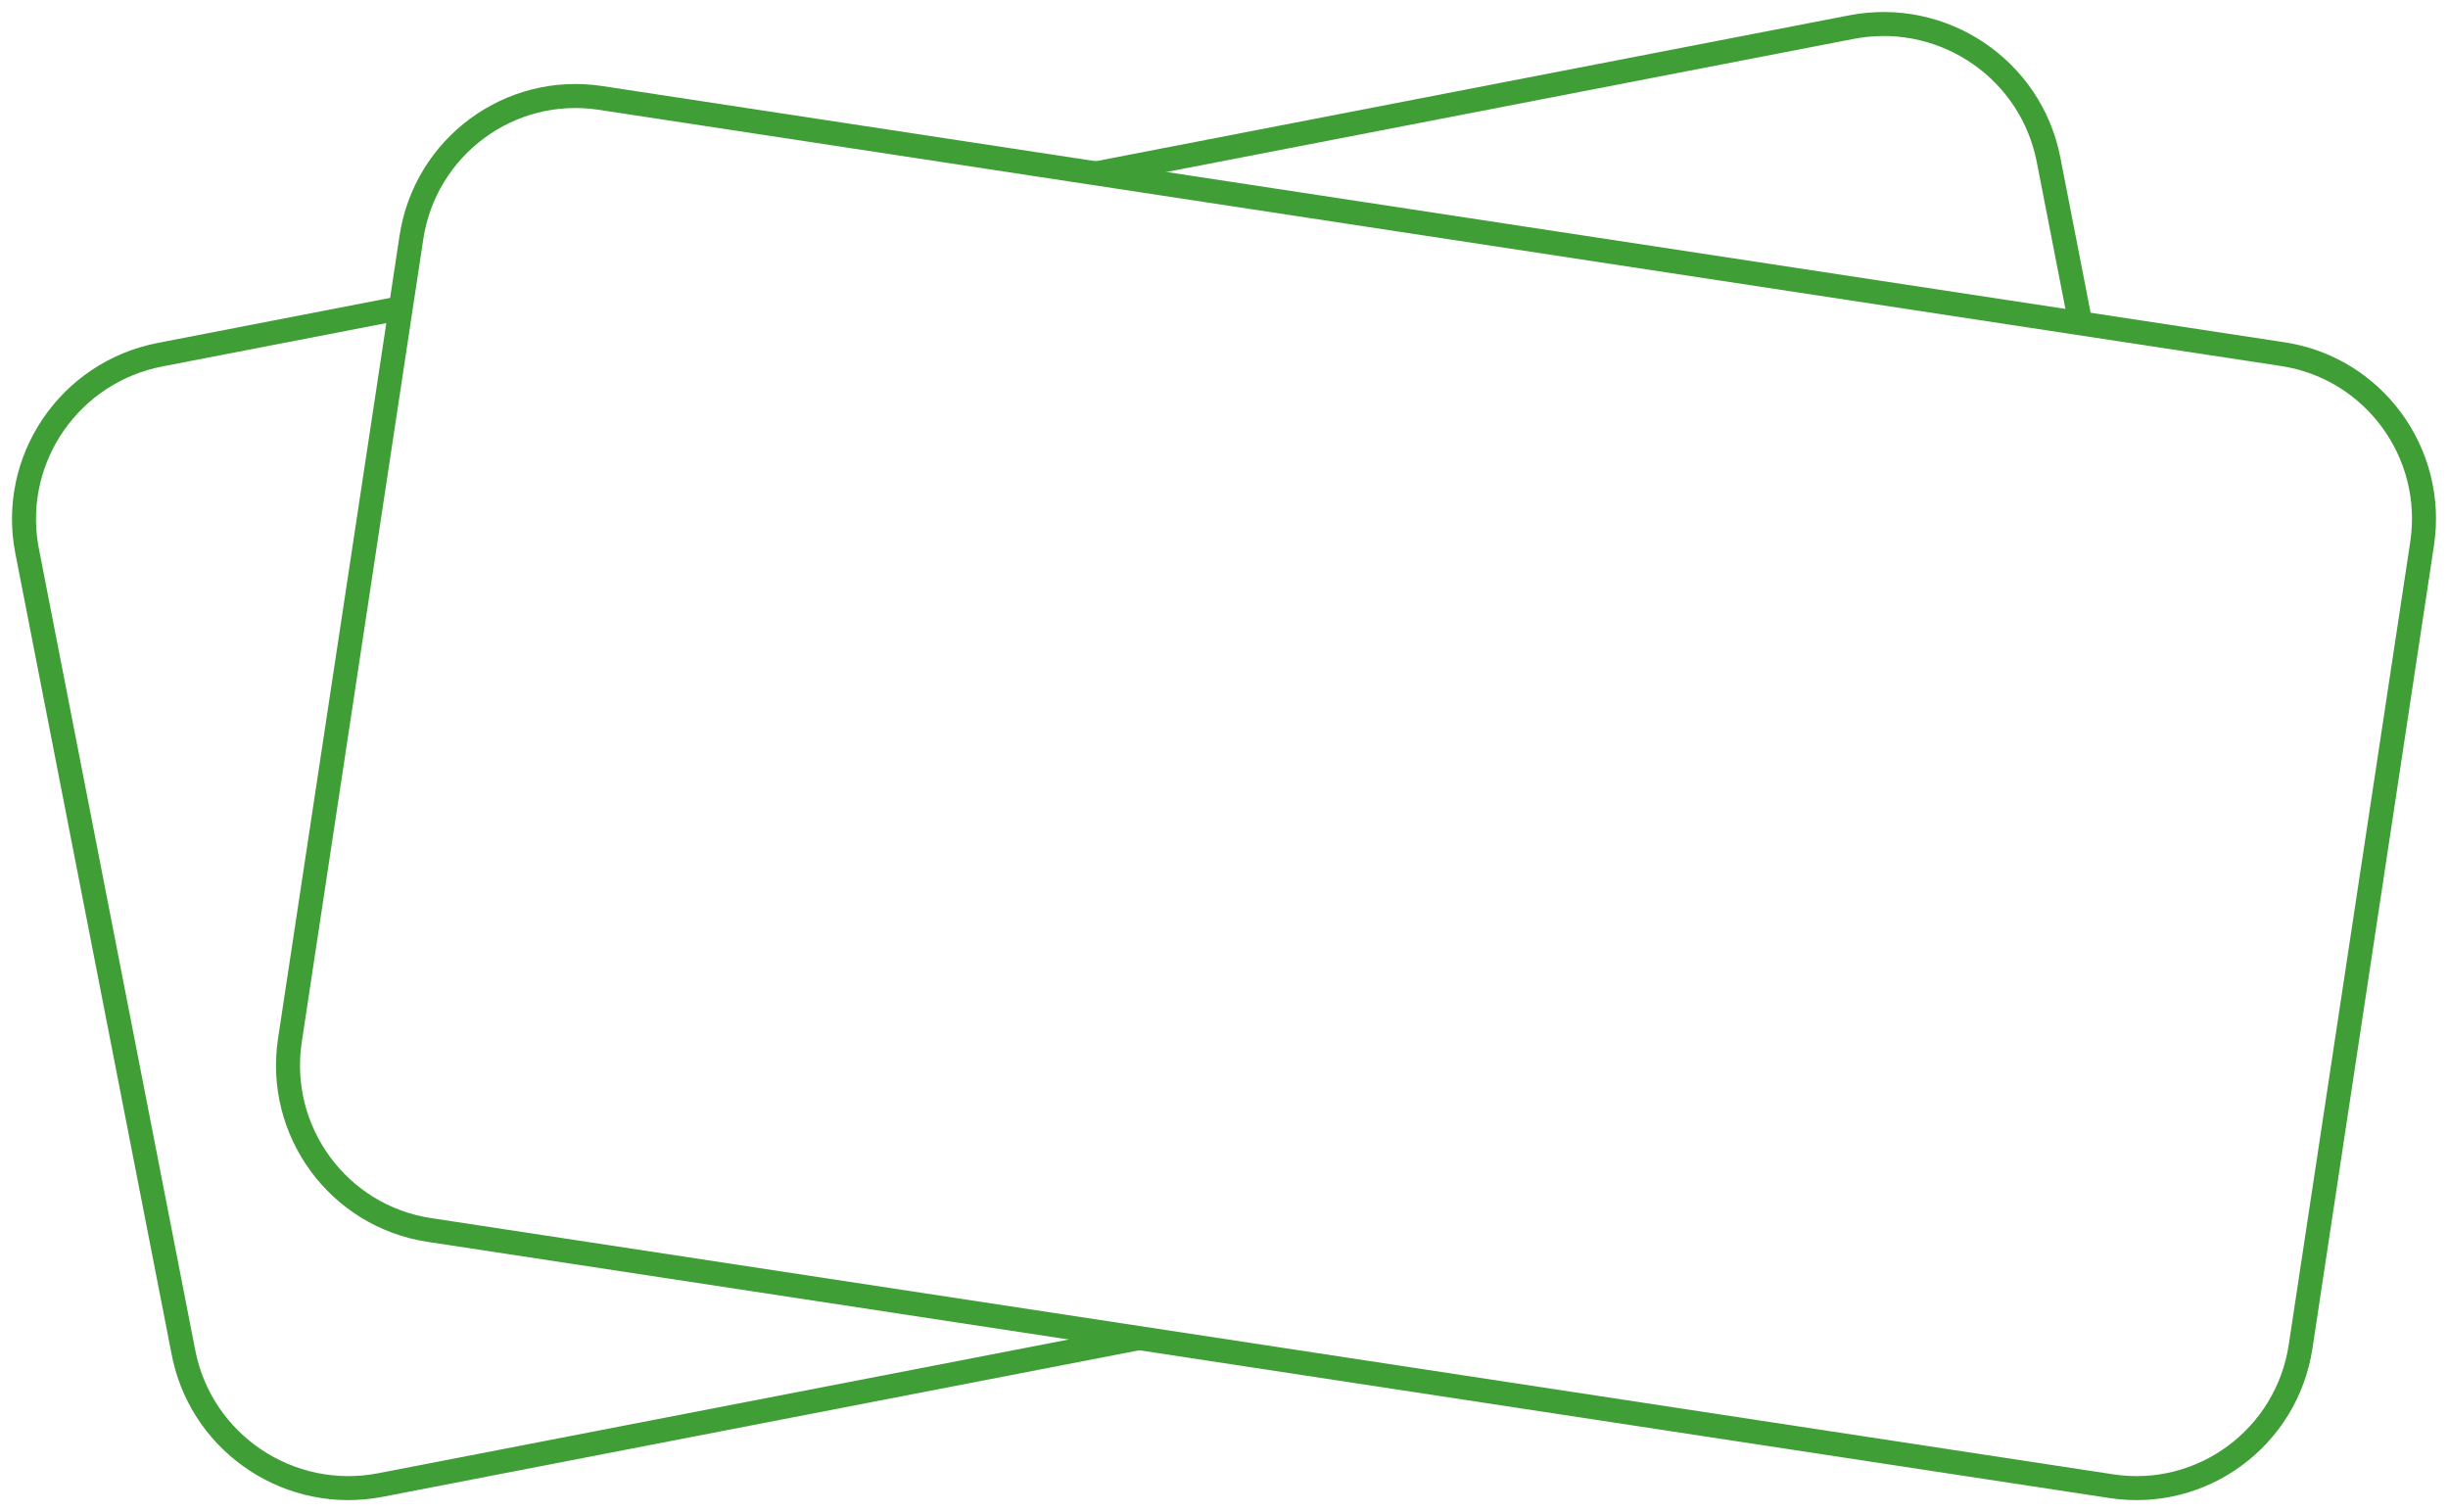<?xml version="1.0" encoding="UTF-8"?>
<svg width="102px" height="63px" viewBox="0 0 102 63" version="1.1" xmlns="http://www.w3.org/2000/svg" xmlns:xlink="http://www.w3.org/1999/xlink">
    <title>image</title>
    <g id="Homepage" stroke="none" stroke-width="1" fill="none" fill-rule="evenodd">
        <g id="image" transform="translate(0.5, 0.5)" fill="#409E36" fill-rule="nonzero">
            <path d="M16.276,11.81 L16.117,12.86 L6.264,14.768 C2.815,15.437 0.536,18.705 1.08,22.134 L1.121,22.363 L7.636,55.756 C8.321,59.268 11.735,61.563 15.262,60.88 L15.262,60.88 L45.493,55.025 L48.438,55.473 L15.452,61.861 C11.466,62.633 7.603,60.107 6.706,56.189 L6.655,55.948 L0.139,22.555 C-0.652,18.5 2.006,14.575 6.074,13.787 L6.074,13.787 L16.276,11.81 Z M76.548,0.139 C80.615,-0.649 84.555,1.998 85.346,6.052 L85.346,6.052 L86.711,13.051 L85.661,12.891 L84.364,6.244 C83.694,2.808 80.412,0.538 76.968,1.08 L76.738,1.12 L46.642,6.948 L43.697,6.5 Z" id="Combined-Shape"></path>
            <path d="M16.147,9.323 L11.085,42.767 C10.47,46.829 13.255,50.621 17.305,51.238 L87.405,61.915 C91.456,62.532 95.238,59.738 95.853,55.677 L100.915,22.233 C101.53,18.172 98.746,14.379 94.696,13.762 L24.595,3.085 C20.544,2.468 16.762,5.261 16.147,9.323 Z M24.444,4.074 L94.545,14.75 C98.049,15.284 100.459,18.567 99.926,22.083 L94.864,55.527 C94.332,59.043 91.06,61.46 87.556,60.926 L17.455,50.249 C13.951,49.716 11.542,46.433 12.074,42.916 L17.136,9.473 C17.668,5.957 20.94,3.54 24.444,4.074 Z" id="Stroke-5"></path>
        </g>
    </g>
</svg>